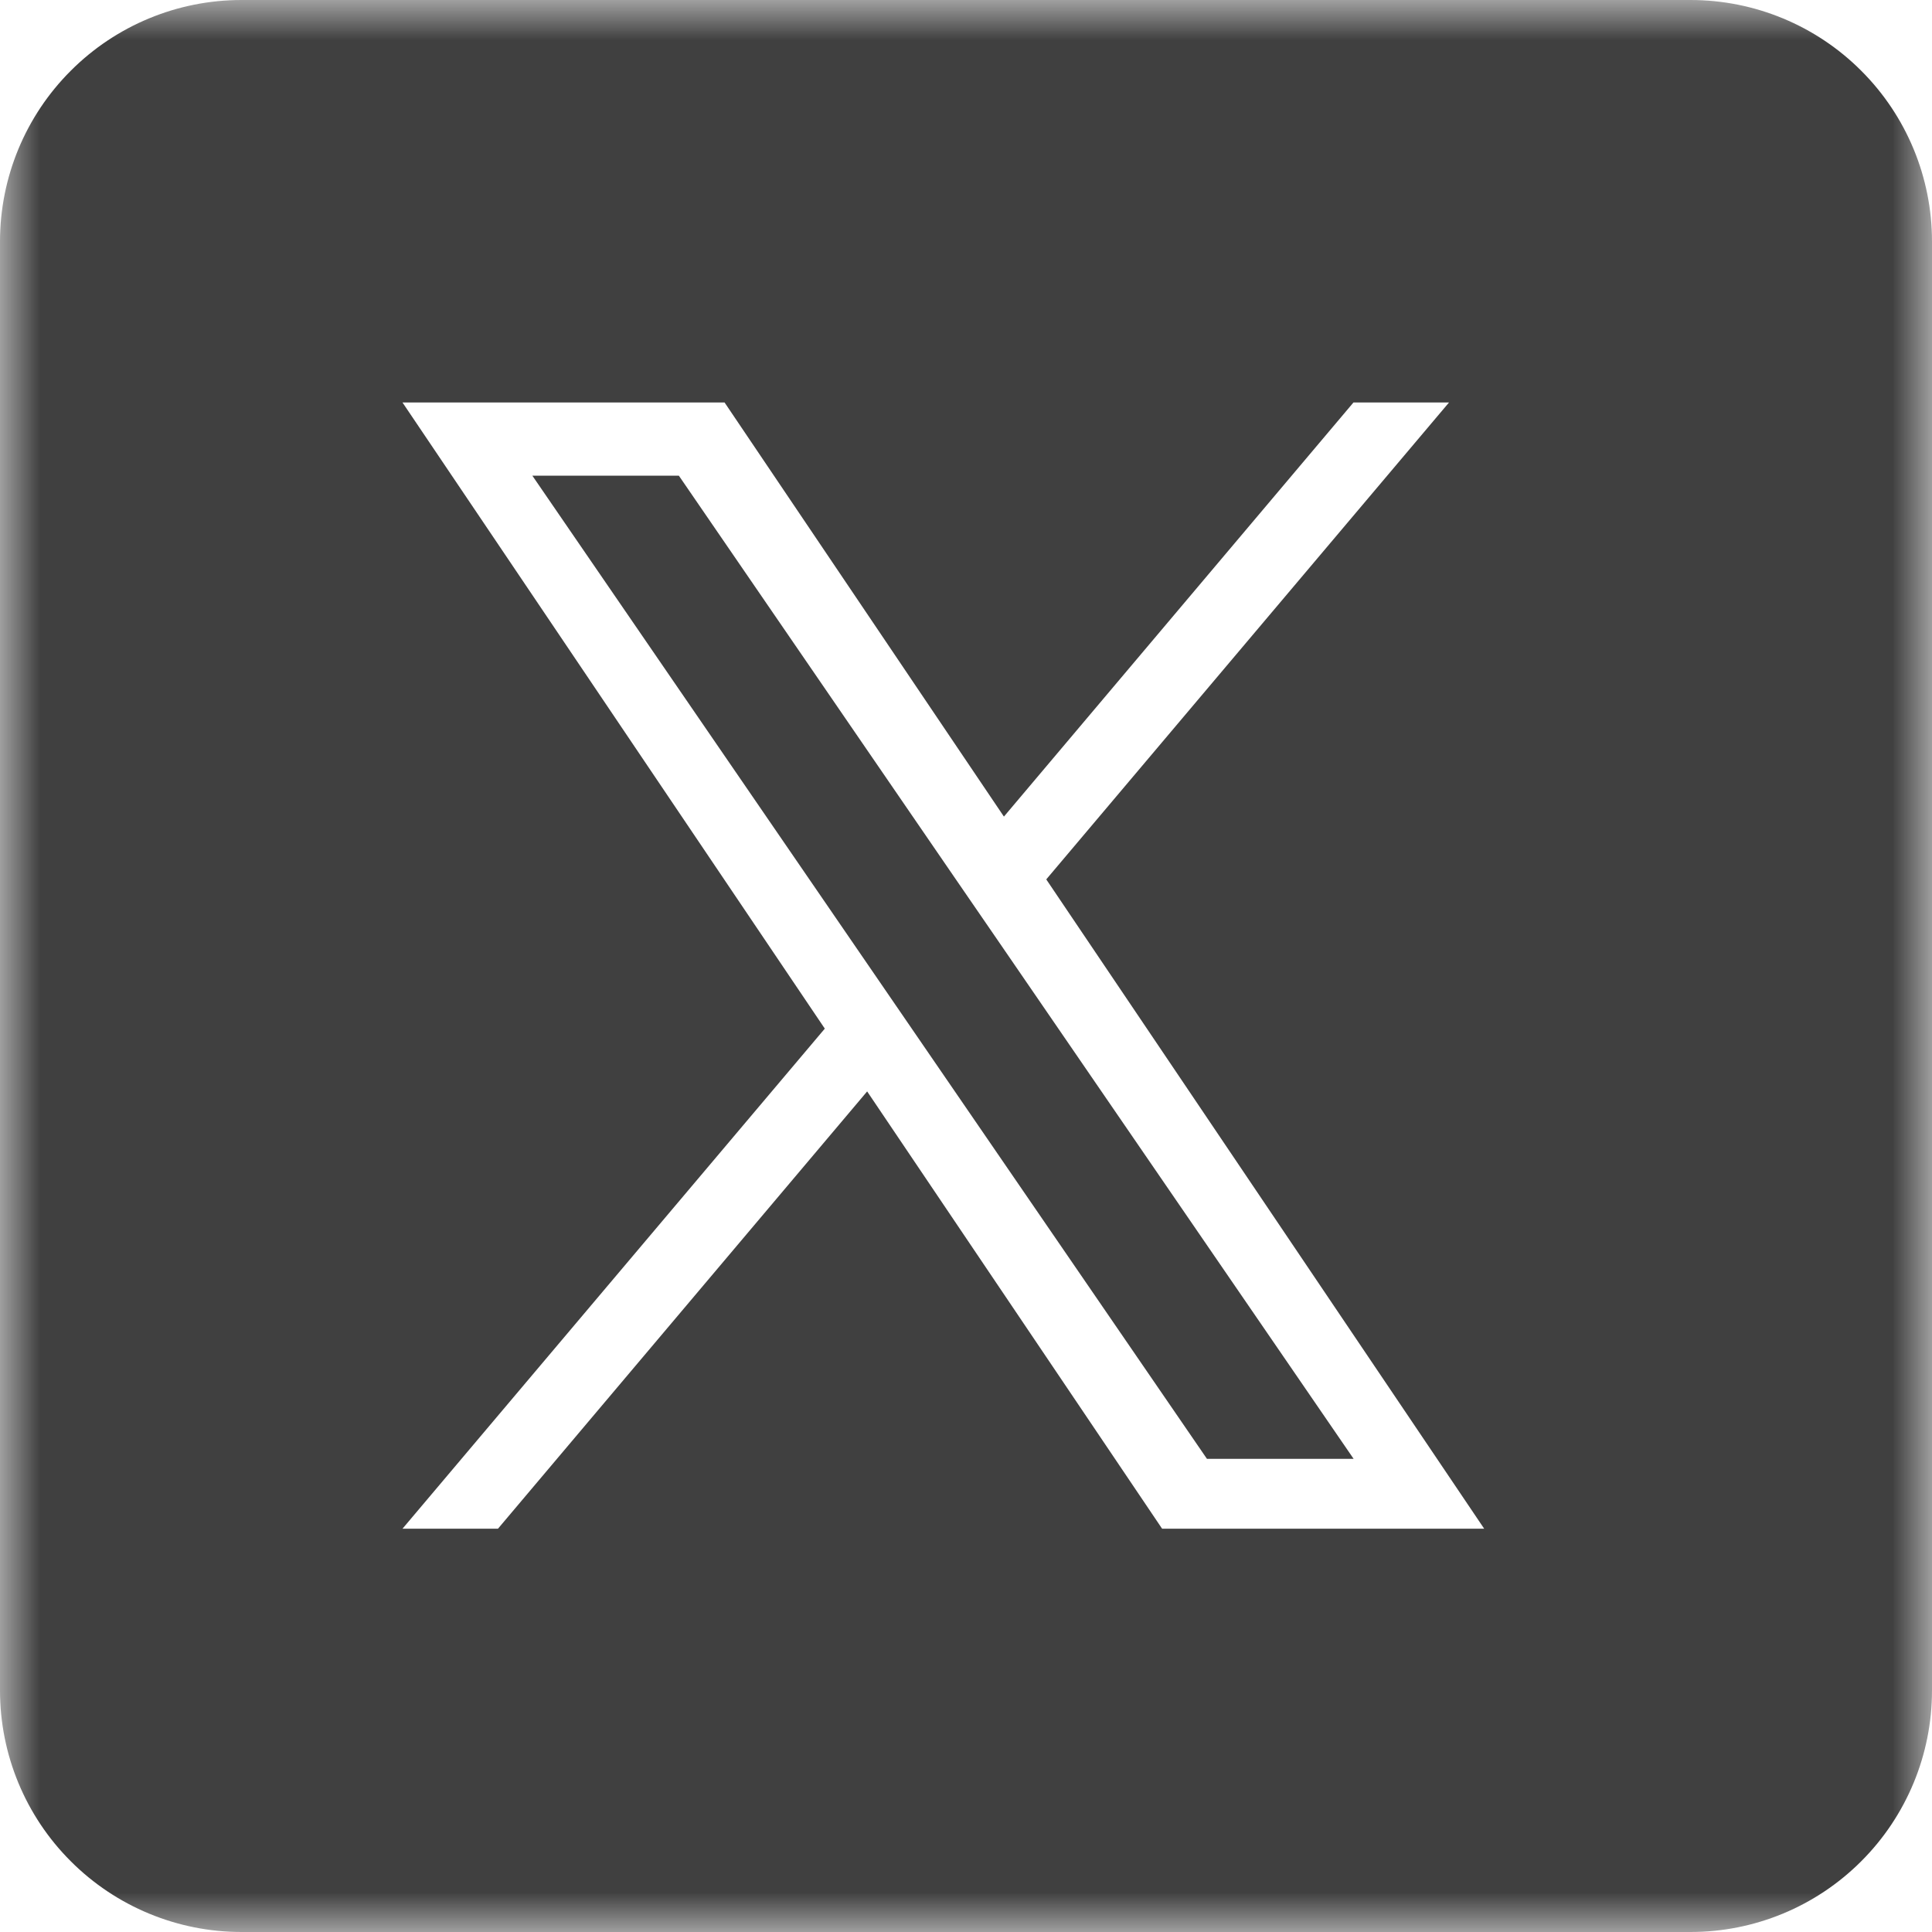<svg width="24" height="24" viewBox="0 0 24 24" fill="none" xmlns="http://www.w3.org/2000/svg">
<g clip-path="url(#clip0_47_980)">
<mask id="mask0_47_980" style="mask-type:luminance" maskUnits="userSpaceOnUse" x="0" y="0" width="24" height="24">
<path d="M24 0H0V24H24V0Z" fill="white"/>
</mask>
<g mask="url(#mask0_47_980)">
<path fill-rule="evenodd" clip-rule="evenodd" d="M21 0H3C2.204 0 1.441 0.316 0.879 0.879C0.316 1.441 0 2.204 0 3V21C0 21.796 0.316 22.559 0.879 23.121C1.441 23.684 2.204 24 3 24H21C21.796 24 22.559 23.684 23.121 23.121C23.684 22.559 24 21.796 24 21V3C24 2.204 23.684 1.441 23.121 0.879C22.559 0.316 21.796 0 21 0ZM18 5L12.997 10.924L18.437 18.99H14.436L10.772 13.558L6.186 18.99H5L10.246 12.778L5 5H9.001L12.471 10.144L16.813 5H17.998H18ZM10.842 12.072L11.373 12.846L14.993 18.122H16.815L12.378 11.657L11.846 10.883L8.433 5.909H6.613L10.842 12.072Z" fill="#404040"/>
</g>
</g>
<defs>
<clipPath id="clip0_47_980">
<rect width="24" height="24" fill="white"/>
</clipPath>
</defs>
</svg>
